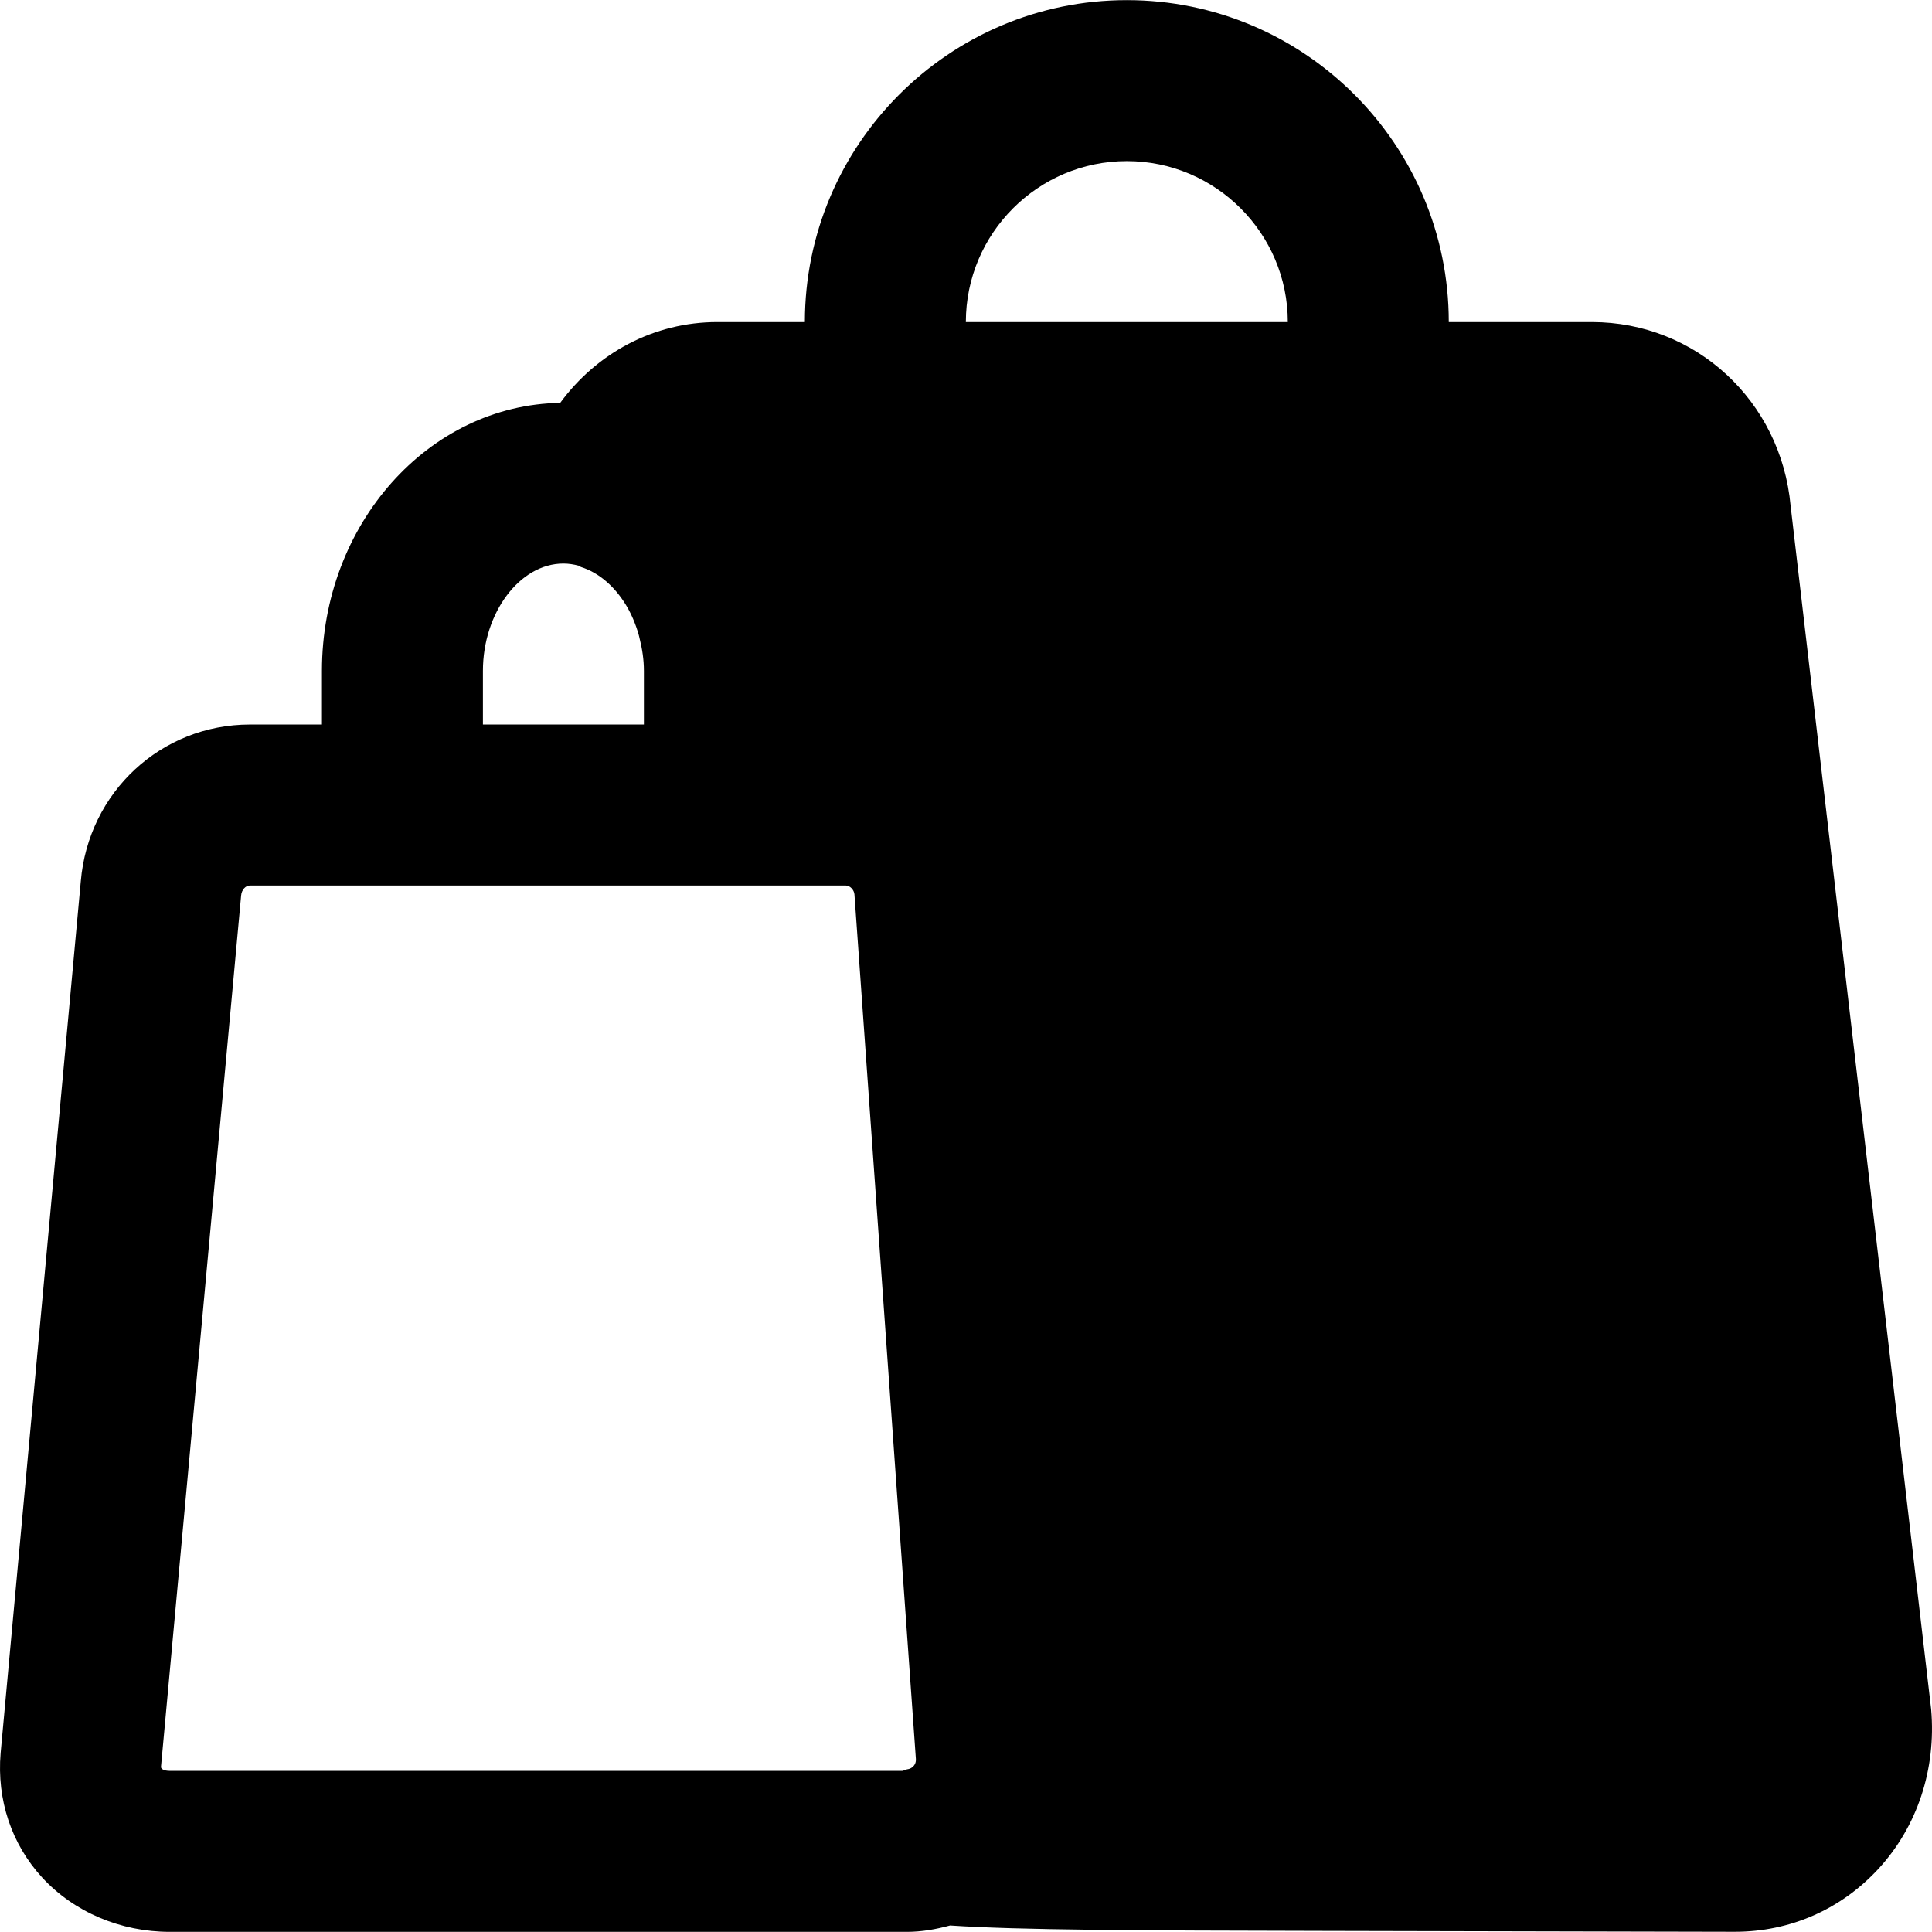<?xml version="1.0" encoding="iso-8859-1"?>
<!-- Uploaded to: SVG Repo, www.svgrepo.com, Generator: SVG Repo Mixer Tools -->
<svg fill="#000000" height="800px" width="800px" version="1.1" id="Layer_1" xmlns="http://www.w3.org/2000/svg" xmlns:xlink="http://www.w3.org/1999/xlink" 
	 viewBox="0 0 512.069 512.069" xml:space="preserve">
<g>
	<g>
		<path d="M511.846,453.047l-37.248-318.976c-2.539-27.797-25.131-48.704-52.693-48.704h-37.909
			c0-47.061-38.272-85.333-85.333-85.333c-47.061,0-85.333,38.272-85.333,85.333h-23.211c-16.811,0-31.936,8.192-41.643,21.419
			c-34.88,0.533-63.147,32.149-63.147,71.019v14.229H66.256c-23.552,0-42.837,17.92-44.843,41.557L0.166,464.652
			c-1.045,12.395,2.88,24.128,11.029,33.003c8.427,9.131,20.736,14.379,33.813,14.379h195.413c3.883,0,7.68-0.683,11.392-1.685
			c18.688,1.237,49.259,1.323,99.541,1.429l108.48,0.235c14.635,0,28.16-5.931,38.101-16.747
			C508.112,484.172,513.232,469.026,511.846,453.047z M127.995,177.804c0-15.403,9.771-28.437,21.333-28.437
			c1.365,0,2.709,0.213,4.011,0.555c0.256,0.085,0.405,0.277,0.661,0.363c4.757,1.515,8.853,5.12,11.819,9.92
			c0.064,0.107,0.128,0.213,0.192,0.32c1.365,2.283,2.453,4.864,3.243,7.595c0.107,0.341,0.171,0.704,0.256,1.045
			c0.704,2.773,1.152,5.653,1.152,8.64v14.229h-42.667V177.804z M240.507,468.94c-0.469,0.064-0.853,0.341-1.344,0.427H45.008
			c-1.515,0-2.283-0.491-2.347-0.981l21.248-231.04c0.128-1.493,1.173-2.645,2.347-2.645h40.405h85.333h32.149
			c1.173,0,2.219,1.173,2.325,2.347l16.277,229.077C242.896,467.98,241.488,468.834,240.507,468.94z M255.995,85.367
			c0-23.531,19.136-42.667,42.667-42.667s42.667,19.136,42.667,42.667H255.995z"/>
	</g>
</g>
</svg>